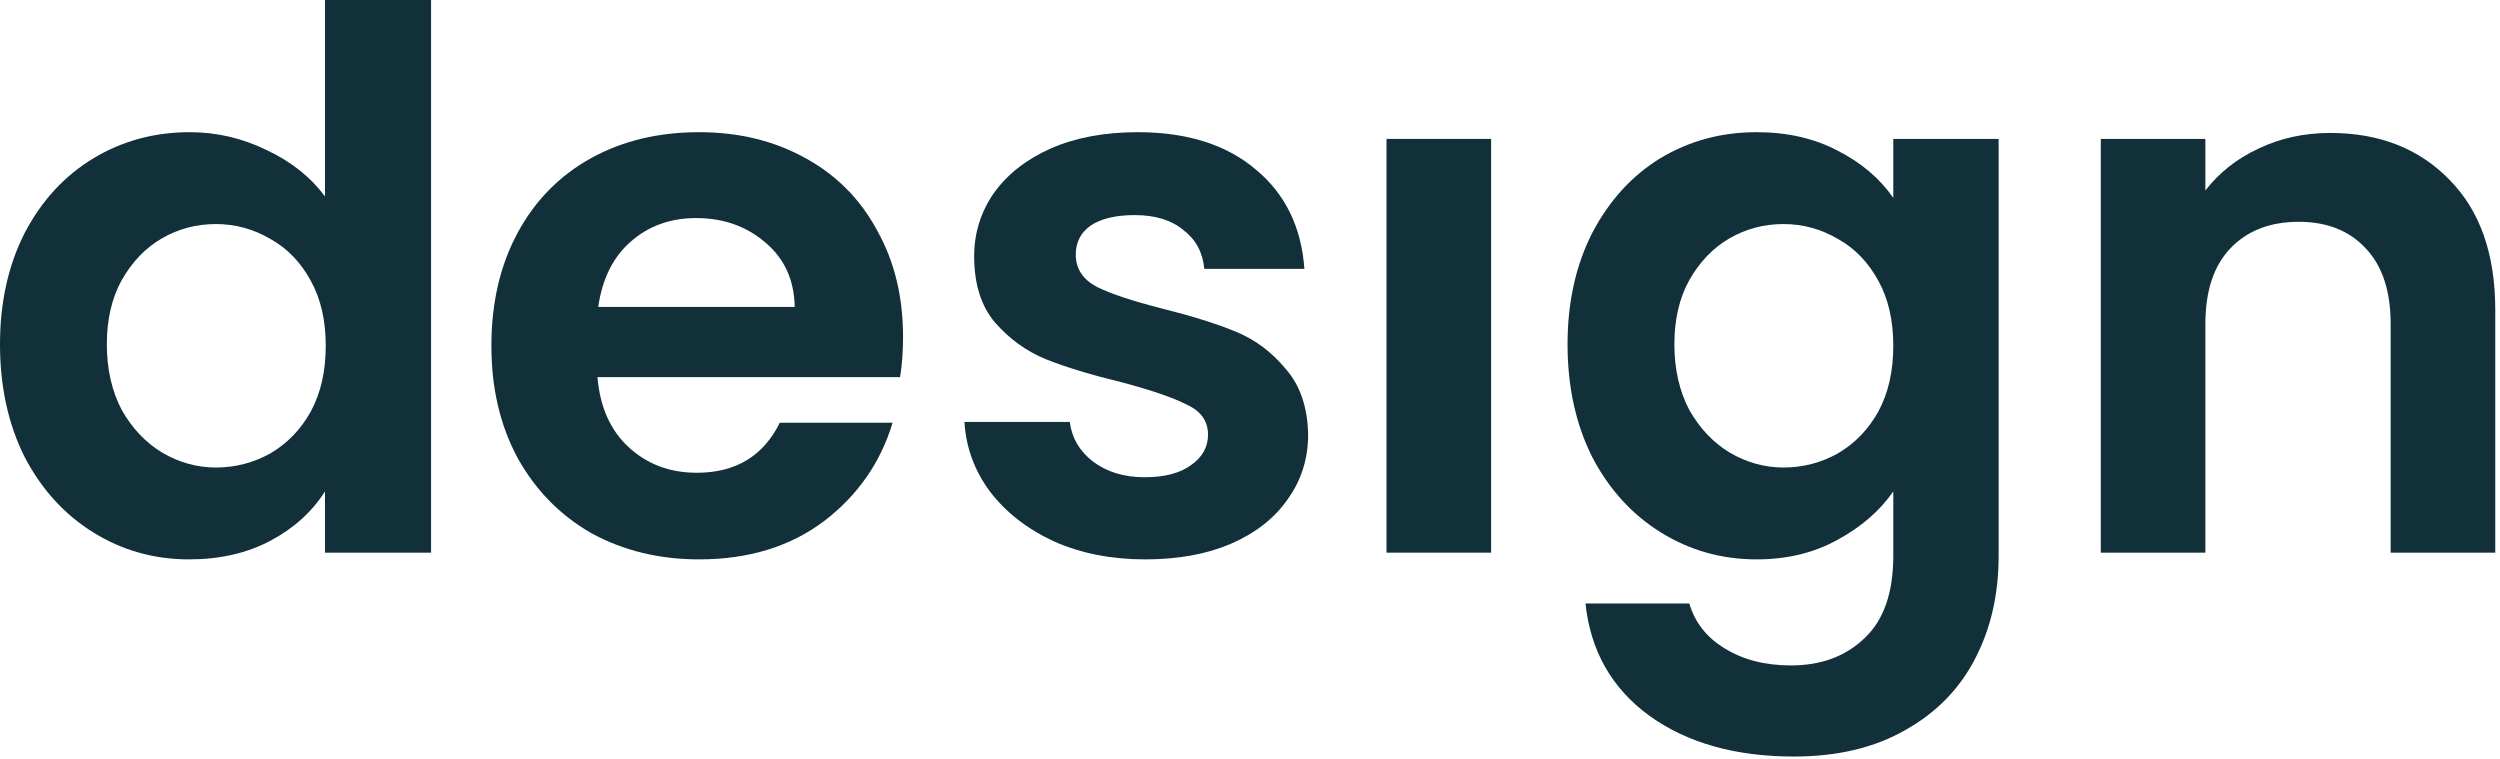 <?xml version="1.0" encoding="utf-8"?>
<svg xmlns="http://www.w3.org/2000/svg" fill="none" height="100%" overflow="visible" preserveAspectRatio="none" style="display: block;" viewBox="0 0 158 48" width="100%">
<g id="design">
<path d="M0 21.759C0 19.116 0.519 16.772 1.558 14.726C2.628 12.681 4.076 11.108 5.902 10.006C7.728 8.905 9.758 8.354 11.993 8.354C13.693 8.354 15.314 8.732 16.857 9.487C18.399 10.211 19.627 11.186 20.54 12.414V0H27.244V34.928H20.54V31.057C19.721 32.348 18.572 33.386 17.093 34.173C15.613 34.959 13.898 35.353 11.946 35.353C9.743 35.353 7.728 34.786 5.902 33.653C4.076 32.521 2.628 30.932 1.558 28.886C0.519 26.809 0 24.434 0 21.759ZM20.587 21.854C20.587 20.249 20.272 18.88 19.642 17.747C19.013 16.583 18.163 15.702 17.093 15.104C16.022 14.475 14.873 14.16 13.646 14.16C12.418 14.16 11.285 14.459 10.246 15.057C9.207 15.655 8.357 16.536 7.696 17.7C7.067 18.833 6.752 20.186 6.752 21.759C6.752 23.332 7.067 24.717 7.696 25.913C8.357 27.077 9.207 27.974 10.246 28.603C11.316 29.232 12.45 29.547 13.646 29.547C14.873 29.547 16.022 29.248 17.093 28.65C18.163 28.021 19.013 27.14 19.642 26.007C20.272 24.843 20.587 23.458 20.587 21.854Z" fill="#12303A"/>
<path d="M57.073 21.287C57.073 22.231 57.01 23.081 56.884 23.836H37.761C37.918 25.724 38.579 27.203 39.744 28.273C40.908 29.343 42.341 29.878 44.041 29.878C46.496 29.878 48.243 28.823 49.282 26.715H56.411C55.656 29.232 54.208 31.309 52.068 32.945C49.927 34.55 47.299 35.353 44.182 35.353C41.664 35.353 39.398 34.802 37.383 33.701C35.4 32.568 33.842 30.979 32.708 28.933C31.607 26.888 31.056 24.528 31.056 21.854C31.056 19.147 31.607 16.772 32.708 14.726C33.81 12.681 35.353 11.108 37.336 10.006C39.319 8.905 41.601 8.354 44.182 8.354C46.669 8.354 48.888 8.889 50.84 9.959C52.823 11.029 54.35 12.555 55.42 14.537C56.522 16.488 57.073 18.738 57.073 21.287ZM50.226 19.399C50.195 17.7 49.581 16.347 48.385 15.34C47.188 14.302 45.725 13.782 43.993 13.782C42.356 13.782 40.971 14.286 39.838 15.293C38.736 16.268 38.06 17.637 37.808 19.399H50.226Z" fill="#12303A"/>
<path d="M72.38 35.353C70.24 35.353 68.32 34.975 66.62 34.22C64.92 33.433 63.566 32.379 62.559 31.057C61.583 29.736 61.048 28.273 60.954 26.668H67.611C67.737 27.675 68.225 28.509 69.075 29.169C69.956 29.83 71.042 30.161 72.333 30.161C73.592 30.161 74.568 29.909 75.26 29.405C75.984 28.902 76.347 28.257 76.347 27.47C76.347 26.621 75.906 25.991 75.024 25.582C74.174 25.142 72.805 24.67 70.916 24.166C68.965 23.694 67.359 23.207 66.1 22.703C64.873 22.2 63.802 21.429 62.889 20.39C62.008 19.352 61.567 17.952 61.567 16.189C61.567 14.742 61.977 13.421 62.795 12.225C63.645 11.029 64.841 10.085 66.384 9.393C67.957 8.7 69.799 8.354 71.908 8.354C75.024 8.354 77.511 9.141 79.368 10.714C81.226 12.256 82.249 14.349 82.438 16.992H76.11C76.016 15.954 75.575 15.135 74.788 14.537C74.033 13.908 73.01 13.594 71.719 13.594C70.523 13.594 69.594 13.814 68.933 14.254C68.304 14.695 67.989 15.309 67.989 16.095C67.989 16.976 68.43 17.653 69.311 18.125C70.192 18.565 71.562 19.021 73.419 19.494C75.308 19.965 76.866 20.453 78.094 20.957C79.321 21.46 80.376 22.247 81.257 23.317C82.17 24.355 82.642 25.74 82.674 27.47C82.674 28.981 82.249 30.334 81.399 31.529C80.58 32.725 79.384 33.669 77.81 34.361C76.268 35.022 74.458 35.353 72.38 35.353Z" fill="#12303A"/>
<path d="M94.238 8.779V34.928H87.627V8.779H94.238Z" fill="#12303A"/>
<path d="M111.015 8.354C112.967 8.354 114.682 8.748 116.162 9.534C117.641 10.29 118.806 11.281 119.656 12.508V8.779H126.314V35.117C126.314 37.54 125.826 39.695 124.85 41.583C123.874 43.502 122.41 45.013 120.459 46.114C118.507 47.247 116.146 47.813 113.376 47.813C109.662 47.813 106.608 46.948 104.216 45.217C101.855 43.487 100.517 41.127 100.202 38.137H106.766C107.112 39.333 107.852 40.277 108.985 40.969C110.149 41.693 111.55 42.055 113.187 42.055C115.107 42.055 116.665 41.473 117.862 40.309C119.058 39.176 119.656 37.445 119.656 35.117V31.057C118.806 32.285 117.626 33.307 116.115 34.125C114.635 34.944 112.935 35.353 111.015 35.353C108.812 35.353 106.797 34.786 104.971 33.653C103.146 32.521 101.698 30.932 100.627 28.886C99.588 26.809 99.069 24.434 99.069 21.759C99.069 19.116 99.588 16.772 100.627 14.726C101.698 12.681 103.13 11.108 104.924 10.006C106.75 8.905 108.78 8.354 111.015 8.354ZM119.656 21.854C119.656 20.249 119.341 18.88 118.712 17.747C118.082 16.583 117.232 15.702 116.162 15.104C115.092 14.475 113.943 14.16 112.715 14.16C111.487 14.16 110.354 14.459 109.315 15.057C108.277 15.655 107.427 16.536 106.766 17.7C106.136 18.833 105.821 20.186 105.821 21.759C105.821 23.332 106.136 24.717 106.766 25.913C107.427 27.077 108.277 27.974 109.315 28.603C110.386 29.232 111.519 29.547 112.715 29.547C113.943 29.547 115.092 29.248 116.162 28.65C117.232 28.021 118.082 27.14 118.712 26.007C119.341 24.843 119.656 23.458 119.656 21.854Z" fill="#12303A"/>
<path d="M147.266 8.402C150.382 8.402 152.9 9.393 154.82 11.375C156.741 13.326 157.701 16.064 157.701 19.588V34.928H151.09V20.485C151.09 18.408 150.571 16.819 149.532 15.717C148.493 14.585 147.077 14.018 145.282 14.018C143.457 14.018 142.009 14.585 140.938 15.717C139.9 16.819 139.38 18.408 139.38 20.485V34.928H132.77V8.779H139.38V12.036C140.262 10.903 141.379 10.022 142.733 9.393C144.118 8.732 145.629 8.402 147.266 8.402Z" fill="#12303A"/>
</g>
</svg>